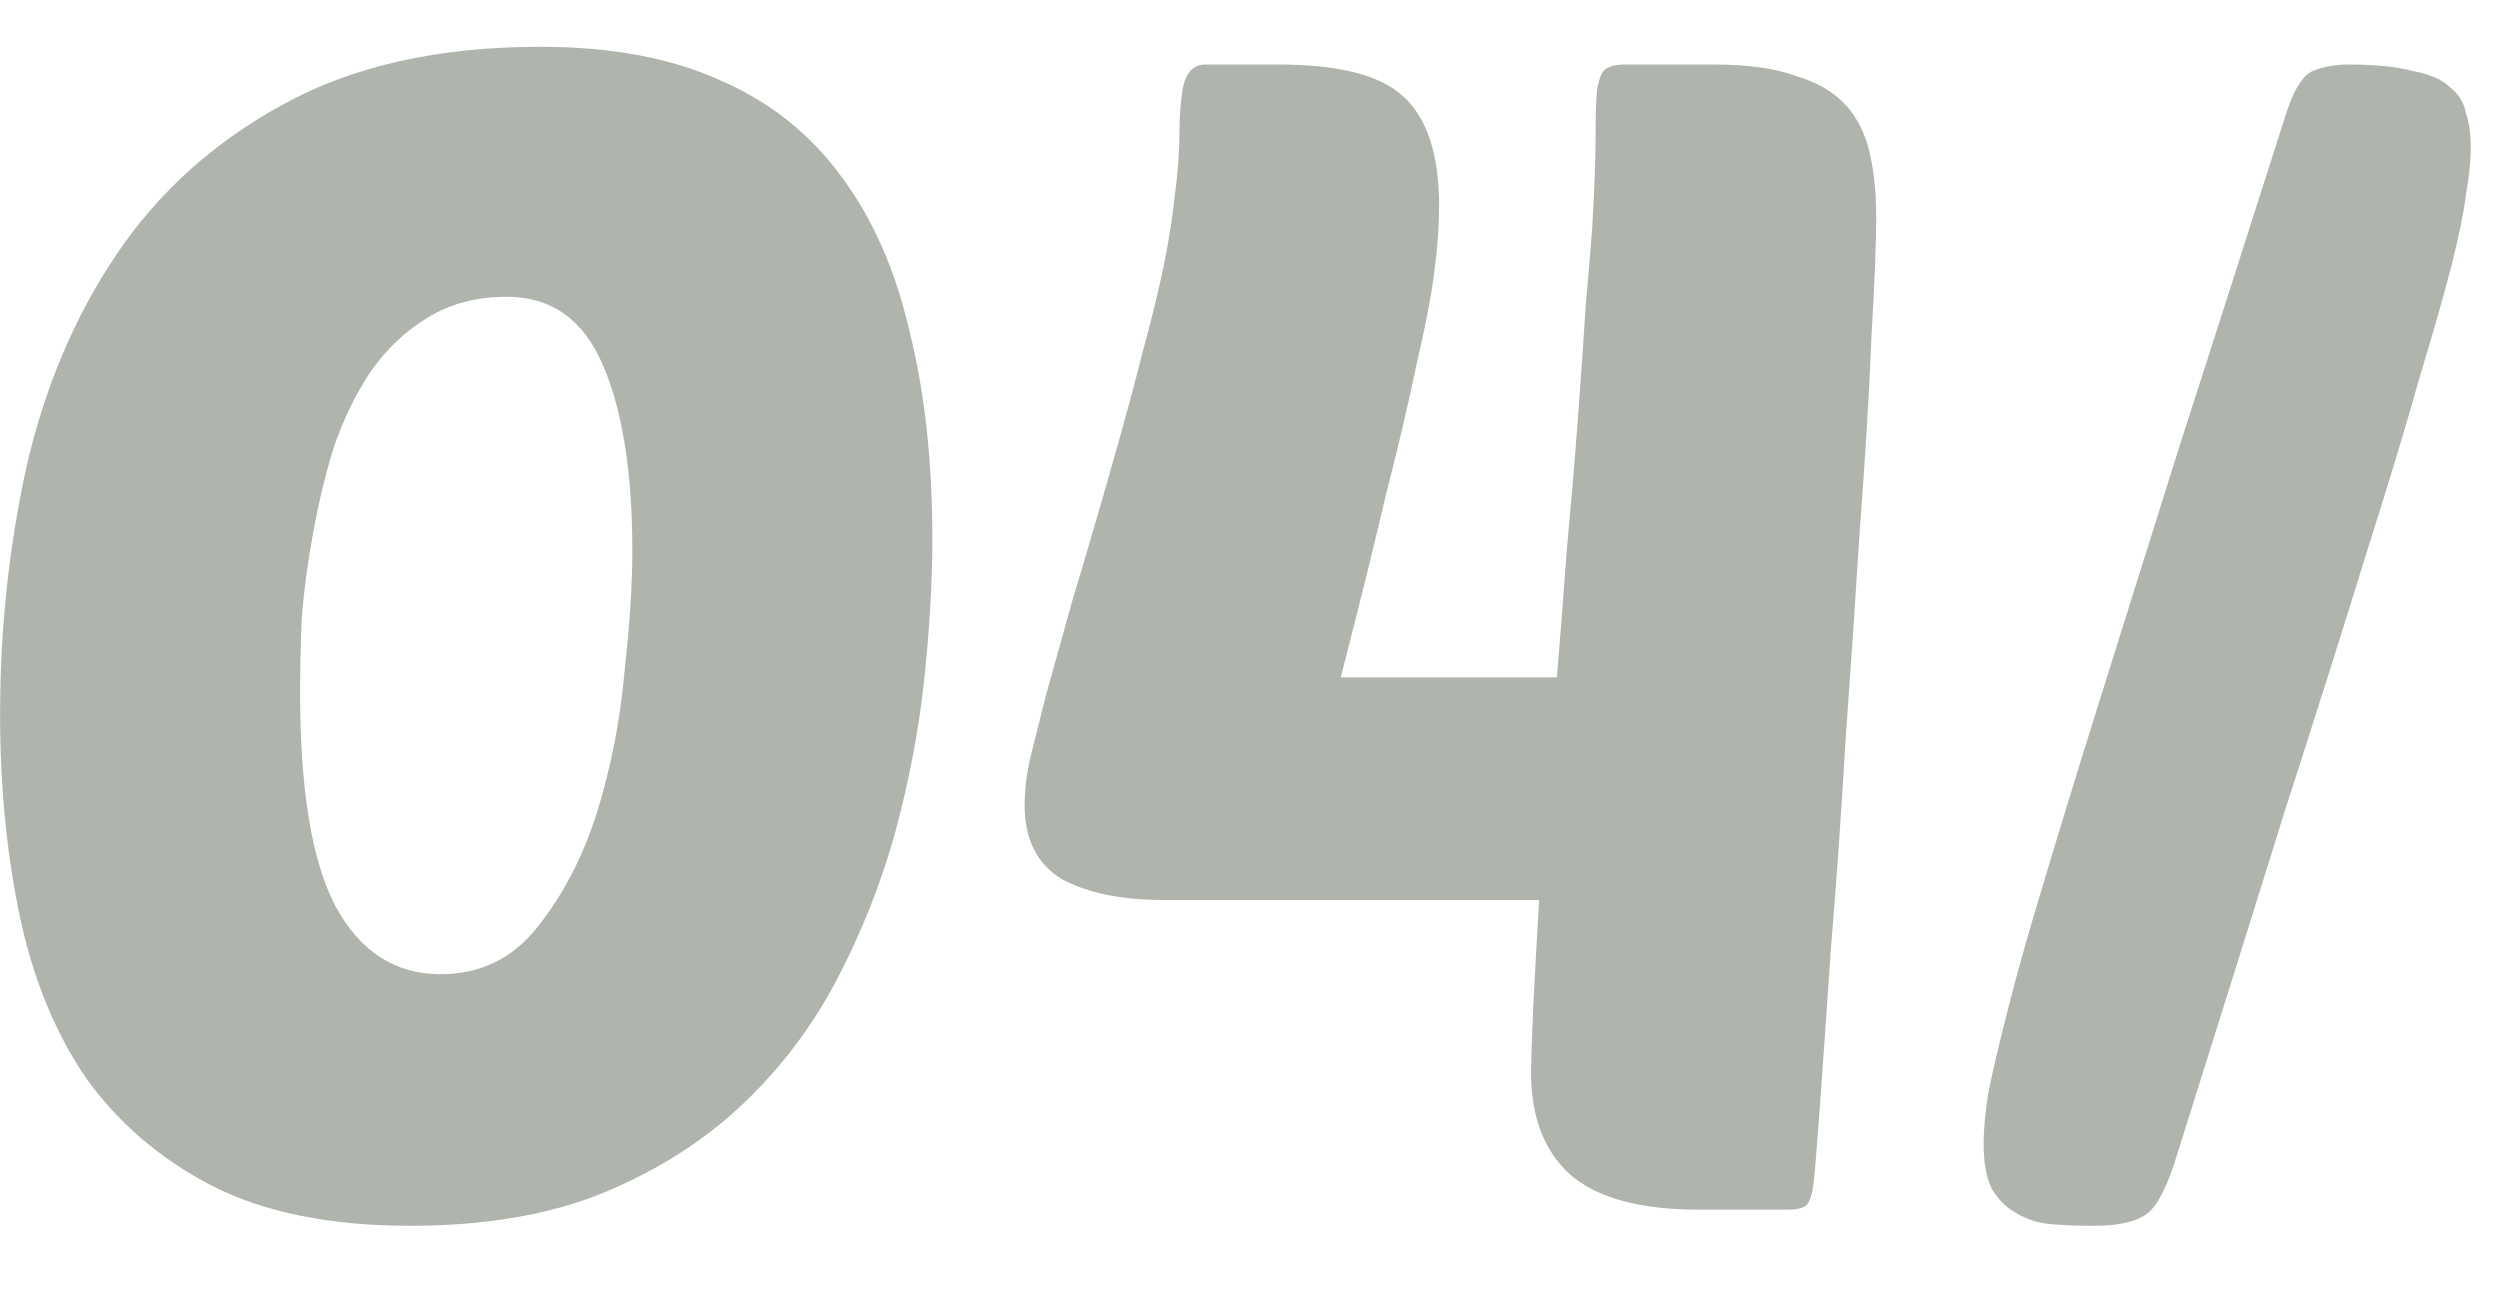 <svg xmlns="http://www.w3.org/2000/svg" width="31" height="16" viewBox="0 0 31 16" fill="none"><path d="M6.701 0.58C7.581 0.58 8.327 0.72 8.941 1C9.554 1.267 10.054 1.667 10.441 2.2C10.827 2.72 11.107 3.36 11.281 4.12C11.467 4.867 11.561 5.72 11.561 6.68C11.561 7.213 11.527 7.793 11.461 8.42C11.394 9.047 11.274 9.68 11.101 10.32C10.927 10.947 10.687 11.553 10.381 12.14C10.074 12.727 9.681 13.247 9.201 13.7C8.721 14.153 8.141 14.52 7.461 14.8C6.794 15.067 6.001 15.2 5.081 15.2C4.094 15.2 3.274 15.033 2.621 14.7C1.981 14.367 1.461 13.92 1.061 13.36C0.674 12.787 0.401 12.113 0.241 11.34C0.081 10.567 0.001 9.74 0.001 8.86C0.001 7.82 0.107 6.807 0.321 5.82C0.547 4.82 0.921 3.933 1.441 3.16C1.961 2.387 2.647 1.767 3.501 1.3C4.367 0.82 5.434 0.58 6.701 0.58ZM6.281 3.68C5.907 3.68 5.581 3.767 5.301 3.94C5.034 4.1 4.801 4.32 4.601 4.6C4.414 4.88 4.261 5.193 4.141 5.54C4.034 5.887 3.947 6.247 3.881 6.62C3.814 6.98 3.767 7.333 3.741 7.68C3.727 8.013 3.721 8.313 3.721 8.58C3.721 9.793 3.867 10.68 4.161 11.24C4.467 11.8 4.901 12.08 5.461 12.08C5.954 12.08 6.354 11.887 6.661 11.5C6.981 11.1 7.227 10.627 7.401 10.08C7.574 9.52 7.687 8.947 7.741 8.36C7.807 7.76 7.841 7.253 7.841 6.84C7.841 5.867 7.721 5.1 7.481 4.54C7.241 3.967 6.841 3.68 6.281 3.68ZM14.425 11.16C13.905 11.16 13.485 11.073 13.165 10.9C12.858 10.713 12.705 10.407 12.705 9.98C12.705 9.82 12.725 9.64 12.765 9.44C12.818 9.227 12.885 8.96 12.965 8.64C13.058 8.307 13.171 7.9 13.305 7.42C13.451 6.94 13.625 6.347 13.825 5.64C13.958 5.173 14.071 4.753 14.165 4.38C14.271 3.993 14.358 3.64 14.425 3.32C14.491 3 14.538 2.707 14.565 2.44C14.605 2.16 14.625 1.887 14.625 1.62C14.625 1.46 14.638 1.287 14.665 1.1C14.705 0.9 14.798 0.8 14.945 0.8H15.845C16.605 0.8 17.125 0.933 17.405 1.2C17.698 1.467 17.845 1.92 17.845 2.56C17.845 2.8 17.825 3.073 17.785 3.38C17.745 3.687 17.671 4.067 17.565 4.52C17.471 4.973 17.345 5.513 17.185 6.14C17.038 6.767 16.851 7.52 16.625 8.4H19.305C19.345 7.933 19.385 7.42 19.425 6.86C19.478 6.287 19.525 5.733 19.565 5.2C19.605 4.667 19.638 4.187 19.665 3.76C19.705 3.32 19.731 3 19.745 2.8C19.771 2.333 19.785 1.967 19.785 1.7C19.785 1.433 19.791 1.233 19.805 1.1C19.831 0.967 19.865 0.887 19.905 0.86C19.958 0.82 20.038 0.8 20.145 0.8H21.245C21.671 0.8 22.011 0.847 22.265 0.94C22.531 1.02 22.738 1.14 22.885 1.3C23.031 1.46 23.131 1.66 23.185 1.9C23.238 2.127 23.265 2.393 23.265 2.7C23.265 3.007 23.245 3.507 23.205 4.2C23.178 4.88 23.131 5.653 23.065 6.52C23.011 7.373 22.951 8.26 22.885 9.18C22.831 10.1 22.771 10.953 22.705 11.74C22.651 12.527 22.605 13.193 22.565 13.74C22.525 14.287 22.498 14.607 22.485 14.7C22.471 14.807 22.445 14.887 22.405 14.94C22.365 14.98 22.285 15 22.165 15H21.065C20.331 15 19.798 14.853 19.465 14.56C19.145 14.267 18.985 13.847 18.985 13.3C18.985 13.193 18.991 12.98 19.005 12.66C19.018 12.34 19.045 11.84 19.085 11.16H14.425ZM25.957 15.2C25.771 15.2 25.597 15.193 25.437 15.18C25.277 15.167 25.131 15.12 24.997 15.04C24.877 14.973 24.777 14.873 24.697 14.74C24.631 14.607 24.597 14.42 24.597 14.18C24.597 14.007 24.617 13.793 24.657 13.54C24.711 13.273 24.791 12.933 24.897 12.52C25.004 12.093 25.151 11.573 25.337 10.96C25.524 10.333 25.757 9.573 26.037 8.68C26.317 7.787 26.644 6.747 27.017 5.56C27.404 4.36 27.851 2.967 28.357 1.38C28.451 1.1 28.557 0.933 28.677 0.88C28.811 0.827 28.957 0.8 29.117 0.8C29.451 0.8 29.717 0.827 29.917 0.88C30.131 0.92 30.284 0.987 30.377 1.08C30.484 1.16 30.551 1.267 30.577 1.4C30.617 1.52 30.637 1.66 30.637 1.82C30.637 1.993 30.617 2.193 30.577 2.42C30.551 2.633 30.491 2.927 30.397 3.3C30.304 3.66 30.171 4.127 29.997 4.7C29.837 5.273 29.617 6 29.337 6.88C29.071 7.747 28.737 8.8 28.337 10.04C27.951 11.28 27.491 12.747 26.957 14.44C26.837 14.8 26.711 15.013 26.577 15.08C26.444 15.16 26.237 15.2 25.957 15.2Z" fill="#AFB5AC"></path></svg>